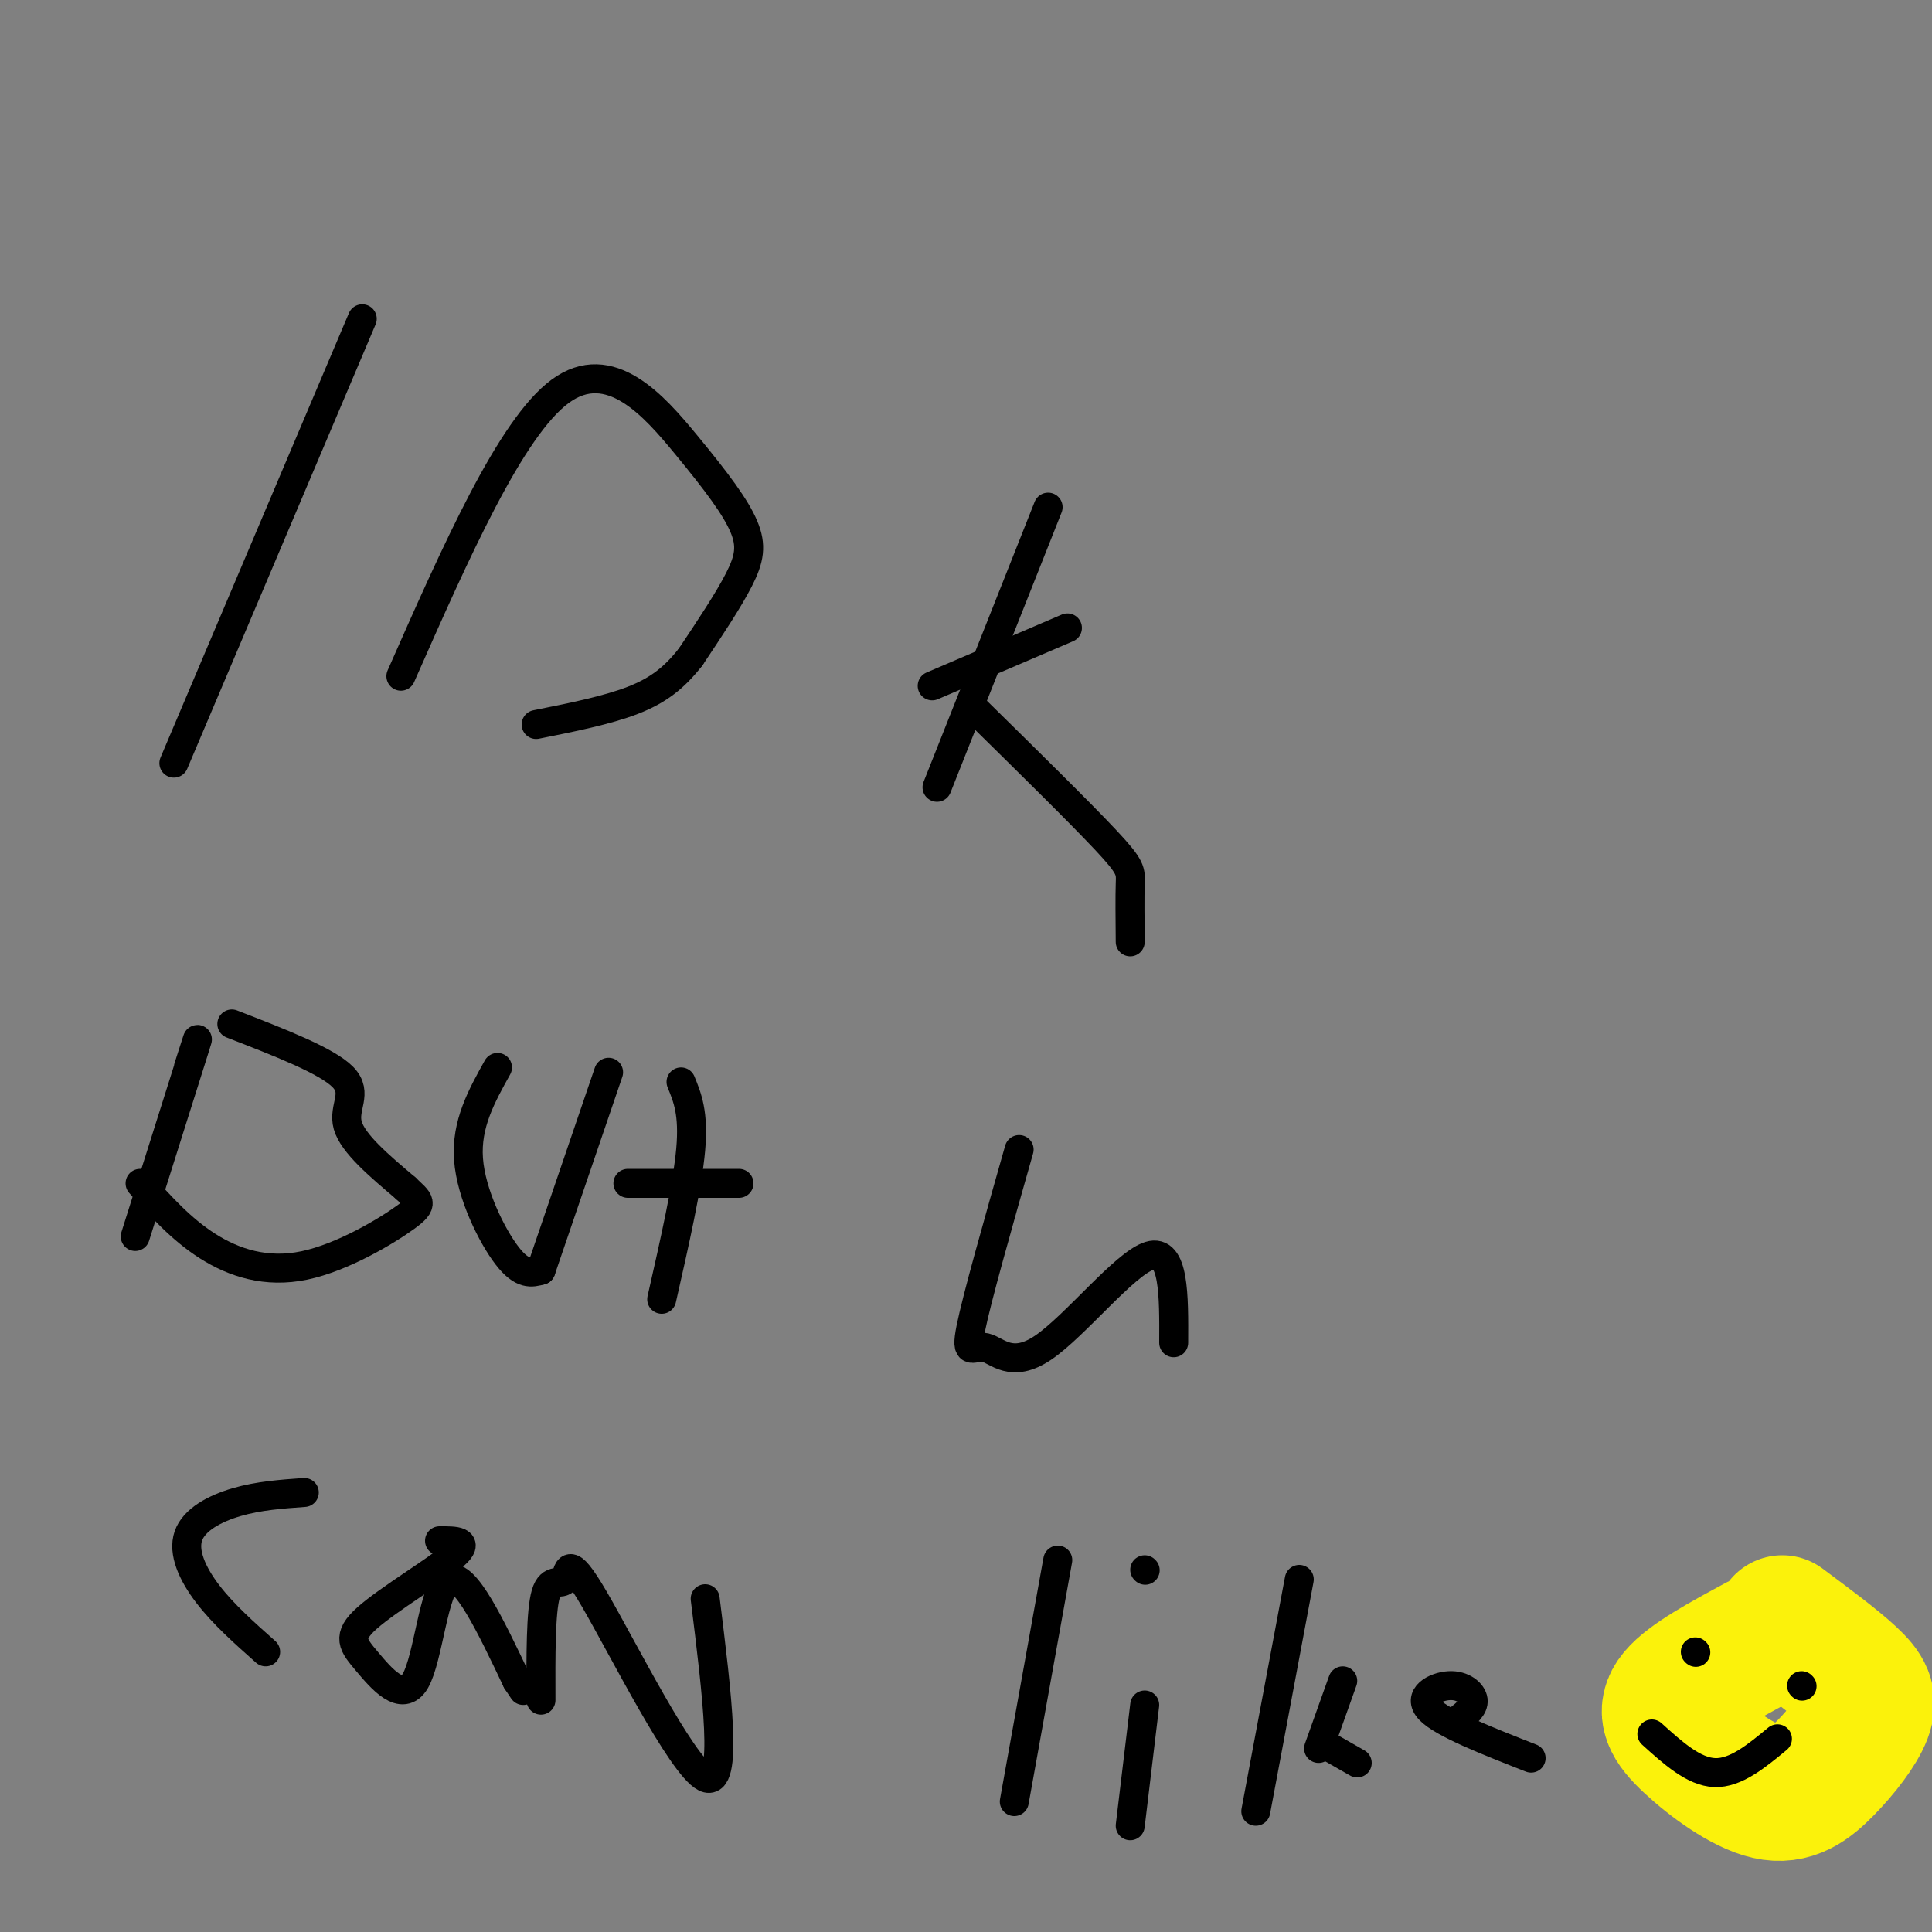 <svg viewBox='0 0 400 400' version='1.1' xmlns='http://www.w3.org/2000/svg' xmlns:xlink='http://www.w3.org/1999/xlink'><rect x="0" y="0" width="400" height="400" fill="#808080" stroke="none"/><g fill='none' stroke='#000000' stroke-width='6' stroke-linecap='round' stroke-linejoin='round'><path d='M75,66c0.000,0.000 -39.000,92.000 -39,92'/><path d='M83,140c11.359,-25.729 22.718,-51.458 33,-59c10.282,-7.542 19.488,3.102 26,11c6.512,7.898 10.330,13.049 12,17c1.670,3.951 1.191,6.700 -1,11c-2.191,4.300 -6.096,10.150 -10,16'/><path d='M143,136c-3.333,4.267 -6.667,6.933 -12,9c-5.333,2.067 -12.667,3.533 -20,5'/><path d='M194,163c0.000,0.000 23.000,-58.000 23,-58'/><path d='M193,142c0.000,0.000 28.000,-12.000 28,-12'/><path d='M202,147c10.844,10.667 21.689,21.333 27,27c5.311,5.667 5.089,6.333 5,9c-0.089,2.667 -0.044,7.333 0,12'/><path d='M39,221c1.417,-4.417 2.833,-8.833 1,-3c-1.833,5.833 -6.917,21.917 -12,38'/><path d='M48,212c9.867,3.822 19.733,7.644 23,11c3.267,3.356 -0.067,6.244 1,10c1.067,3.756 6.533,8.378 12,13'/><path d='M84,246c2.855,2.742 3.992,3.096 0,6c-3.992,2.904 -13.113,8.359 -21,10c-7.887,1.641 -14.539,-0.531 -20,-4c-5.461,-3.469 -9.730,-8.234 -14,-13'/><path d='M103,221c-3.267,5.867 -6.533,11.733 -6,19c0.533,7.267 4.867,15.933 8,20c3.133,4.067 5.067,3.533 7,3'/><path d='M141,224c1.333,3.250 2.667,6.500 2,14c-0.667,7.500 -3.333,19.250 -6,31'/><path d='M153,245c0.000,0.000 -23.000,0.000 -23,0'/><path d='M112,263c0.000,0.000 14.000,-41.000 14,-41'/><path d='M211,238c-4.370,15.365 -8.740,30.730 -10,37c-1.260,6.270 0.590,3.443 3,4c2.410,0.557 5.380,4.496 12,0c6.620,-4.496 16.892,-17.427 22,-19c5.108,-1.573 5.054,8.214 5,18'/><path d='M63,309c-4.738,0.339 -9.476,0.679 -14,2c-4.524,1.321 -8.833,3.625 -10,7c-1.167,3.375 0.810,7.821 4,12c3.190,4.179 7.595,8.089 12,12'/><path d='M91,319c3.234,-0.018 6.468,-0.035 3,3c-3.468,3.035 -13.639,9.123 -18,13c-4.361,3.877 -2.911,5.544 0,9c2.911,3.456 7.284,8.700 10,4c2.716,-4.700 3.776,-19.343 7,-21c3.224,-1.657 8.612,9.671 14,21'/><path d='M107,348c2.333,3.500 1.167,1.750 0,0'/><path d='M112,352c-0.032,-9.191 -0.064,-18.383 1,-22c1.064,-3.617 3.223,-1.660 4,-3c0.777,-1.340 0.171,-5.976 6,4c5.829,9.976 18.094,34.565 23,37c4.906,2.435 2.453,-17.282 0,-37'/><path d='M210,373c0.000,0.000 9.000,-50.000 9,-50'/><path d='M234,378c0.000,0.000 3.000,-25.000 3,-25'/><path d='M237,325c0.000,0.000 0.100,0.100 0.1,0.1'/><path d='M260,375c0.000,0.000 9.000,-48.000 9,-48'/><path d='M273,362c0.000,0.000 5.000,-14.000 5,-14'/><path d='M274,361c0.000,0.000 7.000,4.000 7,4'/><path d='M302,356c1.589,-1.262 3.179,-2.524 3,-4c-0.179,-1.476 -2.125,-3.167 -5,-3c-2.875,0.167 -6.679,2.190 -4,5c2.679,2.810 11.839,6.405 21,10'/></g>
<g fill='none' stroke='#FBF20B' stroke-width='28' stroke-linecap='round' stroke-linejoin='round'><path d='M369,336c5.401,4.019 10.802,8.038 14,11c3.198,2.962 4.193,4.867 3,8c-1.193,3.133 -4.574,7.494 -8,11c-3.426,3.506 -6.898,6.156 -12,5c-5.102,-1.156 -11.835,-6.119 -16,-10c-4.165,-3.881 -5.761,-6.680 -3,-10c2.761,-3.320 9.881,-7.160 17,-11'/></g>
<g fill='none' stroke='#000000' stroke-width='6' stroke-linecap='round' stroke-linejoin='round'><path d='M351,342c0.000,0.000 0.100,0.100 0.1,0.1'/><path d='M373,349c0.000,0.000 0.100,0.100 0.1,0.1'/><path d='M368,360c-4.333,3.583 -8.667,7.167 -13,7c-4.333,-0.167 -8.667,-4.083 -13,-8'/></g>
</svg>